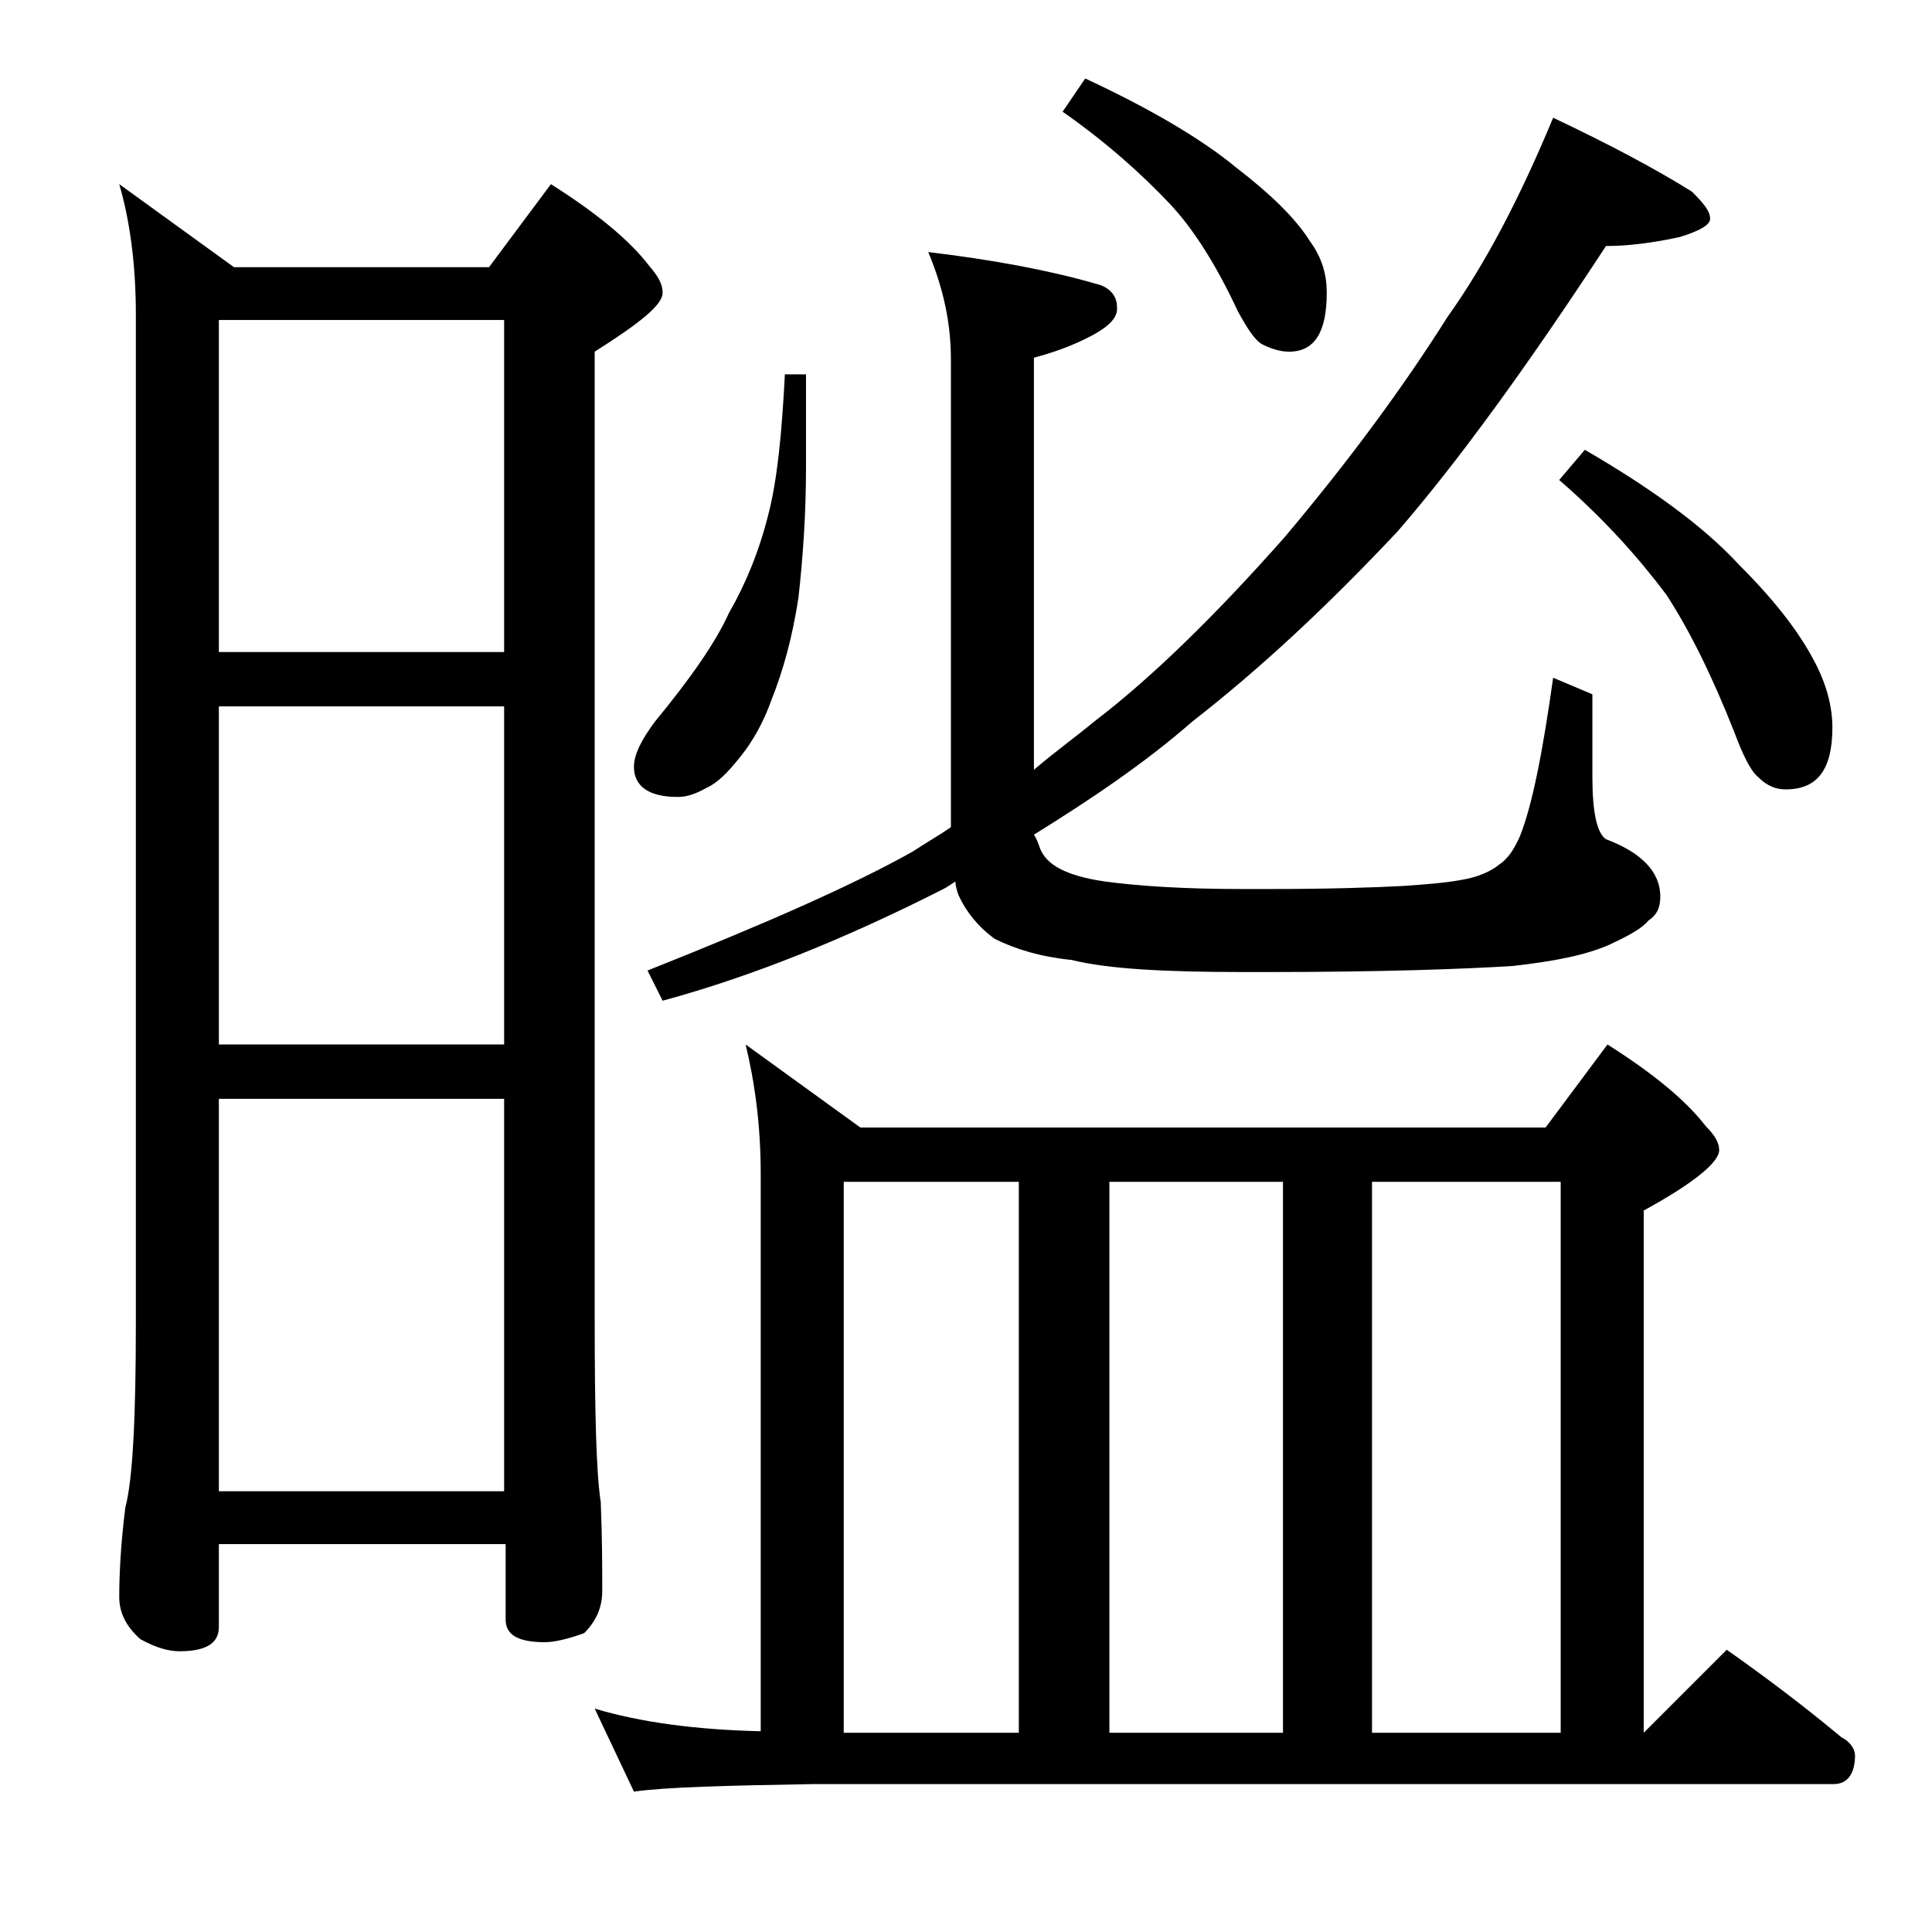 <?xml version="1.0" encoding="utf-8"?>
<!-- Generator: Adobe Illustrator 18.0.0, SVG Export Plug-In . SVG Version: 6.00 Build 0)  -->
<!DOCTYPE svg PUBLIC "-//W3C//DTD SVG 1.1//EN" "http://www.w3.org/Graphics/SVG/1.1/DTD/svg11.dtd">
<svg version="1.1" id="Layer_1" xmlns="http://www.w3.org/2000/svg" xmlns:xlink="http://www.w3.org/1999/xlink" x="0px" y="0px"
	 viewBox="0 0 128 128" enable-background="new 0 0 128 128" xml:space="preserve">
<path d="M7.9,12.2l7.6,5.5h16.9l4.1-5.5c3,1.9,5.2,3.7,6.5,5.4c0.6,0.7,0.9,1.2,0.9,1.8c0,0.8-1.5,2-4.5,3.9v64
	c0,6.2,0.1,10.3,0.4,12.2c0.1,2.4,0.1,4.4,0.1,5.9c0,1.1-0.4,2-1.2,2.8c-1.1,0.4-2,0.6-2.6,0.6c-1.8,0-2.6-0.5-2.6-1.5v-5H14.5v5.5
	c0,1.1-0.9,1.6-2.6,1.6c-0.7,0-1.5-0.2-2.6-0.8c-0.9-0.8-1.4-1.7-1.4-2.8c0-1.5,0.1-3.5,0.4-5.9C8.8,98,9,93.9,9,87.7V20.8
	C9,17.5,8.6,14.6,7.9,12.2z M14.5,43.2h18.9v-22H14.5V43.2z M14.5,69.2h18.9V46.8H14.5V69.2z M14.5,98.8h18.9v-26H14.5V98.8z
	 M49.4,69.2l7.6,5.5h45.4l4.1-5.5c3,1.9,5.2,3.7,6.5,5.4c0.6,0.6,0.9,1.1,0.9,1.6c0,0.8-1.7,2.2-5,4v34.6l5.5-5.5
	c2.7,1.9,5.2,3.8,7.6,5.8c0.6,0.3,0.9,0.8,0.9,1.2c0,1.2-0.5,1.9-1.4,1.9H53.9c-5.8,0.1-9.8,0.2-11.9,0.5l-2.6-5.5
	c3,0.9,6.7,1.4,11,1.5V77.8C50.4,74.5,50,71.7,49.4,69.2z M52,24.8h1.4V31c0,3-0.2,5.9-0.5,8.6c-0.4,2.6-1,4.8-1.8,6.8
	c-0.5,1.4-1.2,2.7-2.1,3.8c-0.8,1-1.5,1.7-2.2,2c-0.7,0.4-1.3,0.6-1.9,0.6c-1.9,0-2.9-0.7-2.9-2c0-0.8,0.5-1.8,1.4-3
	c2.3-2.8,4-5.2,4.9-7.2c1.1-1.9,2-4.1,2.6-6.5C51.5,31.8,51.8,28.7,52,24.8z M61.5,16.7c4.2,0.5,8,1.2,11.1,2.1
	c0.9,0.2,1.4,0.8,1.4,1.5c0.1,0.7-0.5,1.3-1.6,1.9c-1.5,0.8-2.8,1.2-3.9,1.5V51c1.4-1.2,2.8-2.2,4-3.2c3.8-2.9,8-7,12.6-12.2
	c4.3-5.1,7.9-10,10.8-14.6c2.5-3.5,4.8-7.9,7-13.2c3.8,1.8,6.8,3.4,9.2,4.9c0.8,0.8,1.2,1.3,1.2,1.8c0,0.4-0.7,0.8-2,1.2
	c-1.8,0.4-3.5,0.6-4.9,0.6c-5.3,8.1-9.9,14.4-13.8,18.9c-4.6,4.9-9.1,9.1-13.6,12.6c-3.2,2.8-6.8,5.2-10.5,7.5
	c0.2,0.3,0.3,0.6,0.4,0.9c0.2,0.5,0.6,1,1.4,1.4c0.6,0.3,1.5,0.6,2.9,0.8c2.2,0.3,5.2,0.5,9.1,0.5H84c4.1,0,7-0.1,8.9-0.2
	c1.5-0.1,2.8-0.2,3.9-0.4c1.2-0.2,2-0.6,2.5-1c0.6-0.4,1-1,1.4-1.9c0.8-2,1.5-5.5,2.2-10.5l2.6,1.1v5.5c0,2.3,0.3,3.7,0.9,4.1
	c2.4,0.9,3.6,2.2,3.6,3.8c0,0.7-0.2,1.2-0.8,1.6c-0.4,0.5-1.3,1-2.6,1.6c-1.6,0.7-3.7,1.1-6.4,1.4c-3.2,0.2-8.6,0.4-16.2,0.4h-1.6
	c-5.2,0-9-0.2-11.4-0.8c-2-0.2-3.7-0.7-5.1-1.4c-1.1-0.8-1.9-1.8-2.4-2.9c-0.1-0.3-0.2-0.6-0.2-0.9c-0.3,0.2-0.6,0.4-0.8,0.5
	c-6.5,3.3-12.7,5.8-18.6,7.4l-1-2c7.8-3.1,13.7-5.7,17.6-7.9c0.9-0.6,1.8-1.1,2.5-1.6v-31C63,21.4,62.5,19.1,61.5,16.7z M55.9,114.8
	h11.6V78.3H55.9V114.8z M71.9,5.2c4.3,2,7.7,4,10,5.9c2.2,1.7,3.9,3.3,4.9,4.9c0.8,1.1,1.1,2.2,1.1,3.4c0,2.6-0.8,3.9-2.5,3.9
	c-0.6,0-1.2-0.2-1.8-0.5c-0.5-0.3-1-1.1-1.6-2.2c-1.4-3-2.9-5.4-4.5-7.1c-1.8-1.9-4.1-4-7.1-6.1L71.9,5.2z M73.5,114.8H85V78.3H73.5
	V114.8z M90.9,114.8h12.5V78.3H90.9V114.8z M105,29.8c4.3,2.5,7.8,5,10.2,7.6c2.2,2.2,3.9,4.3,5,6.4c0.8,1.5,1.2,3,1.2,4.4
	c0,2.8-1,4.1-3.1,4.1c-0.6,0-1.2-0.2-1.8-0.8c-0.5-0.4-1-1.4-1.6-3c-1.5-3.8-3-6.8-4.5-9.1c-1.8-2.4-4.1-5-7.1-7.6L105,29.8z"/>
</svg>
